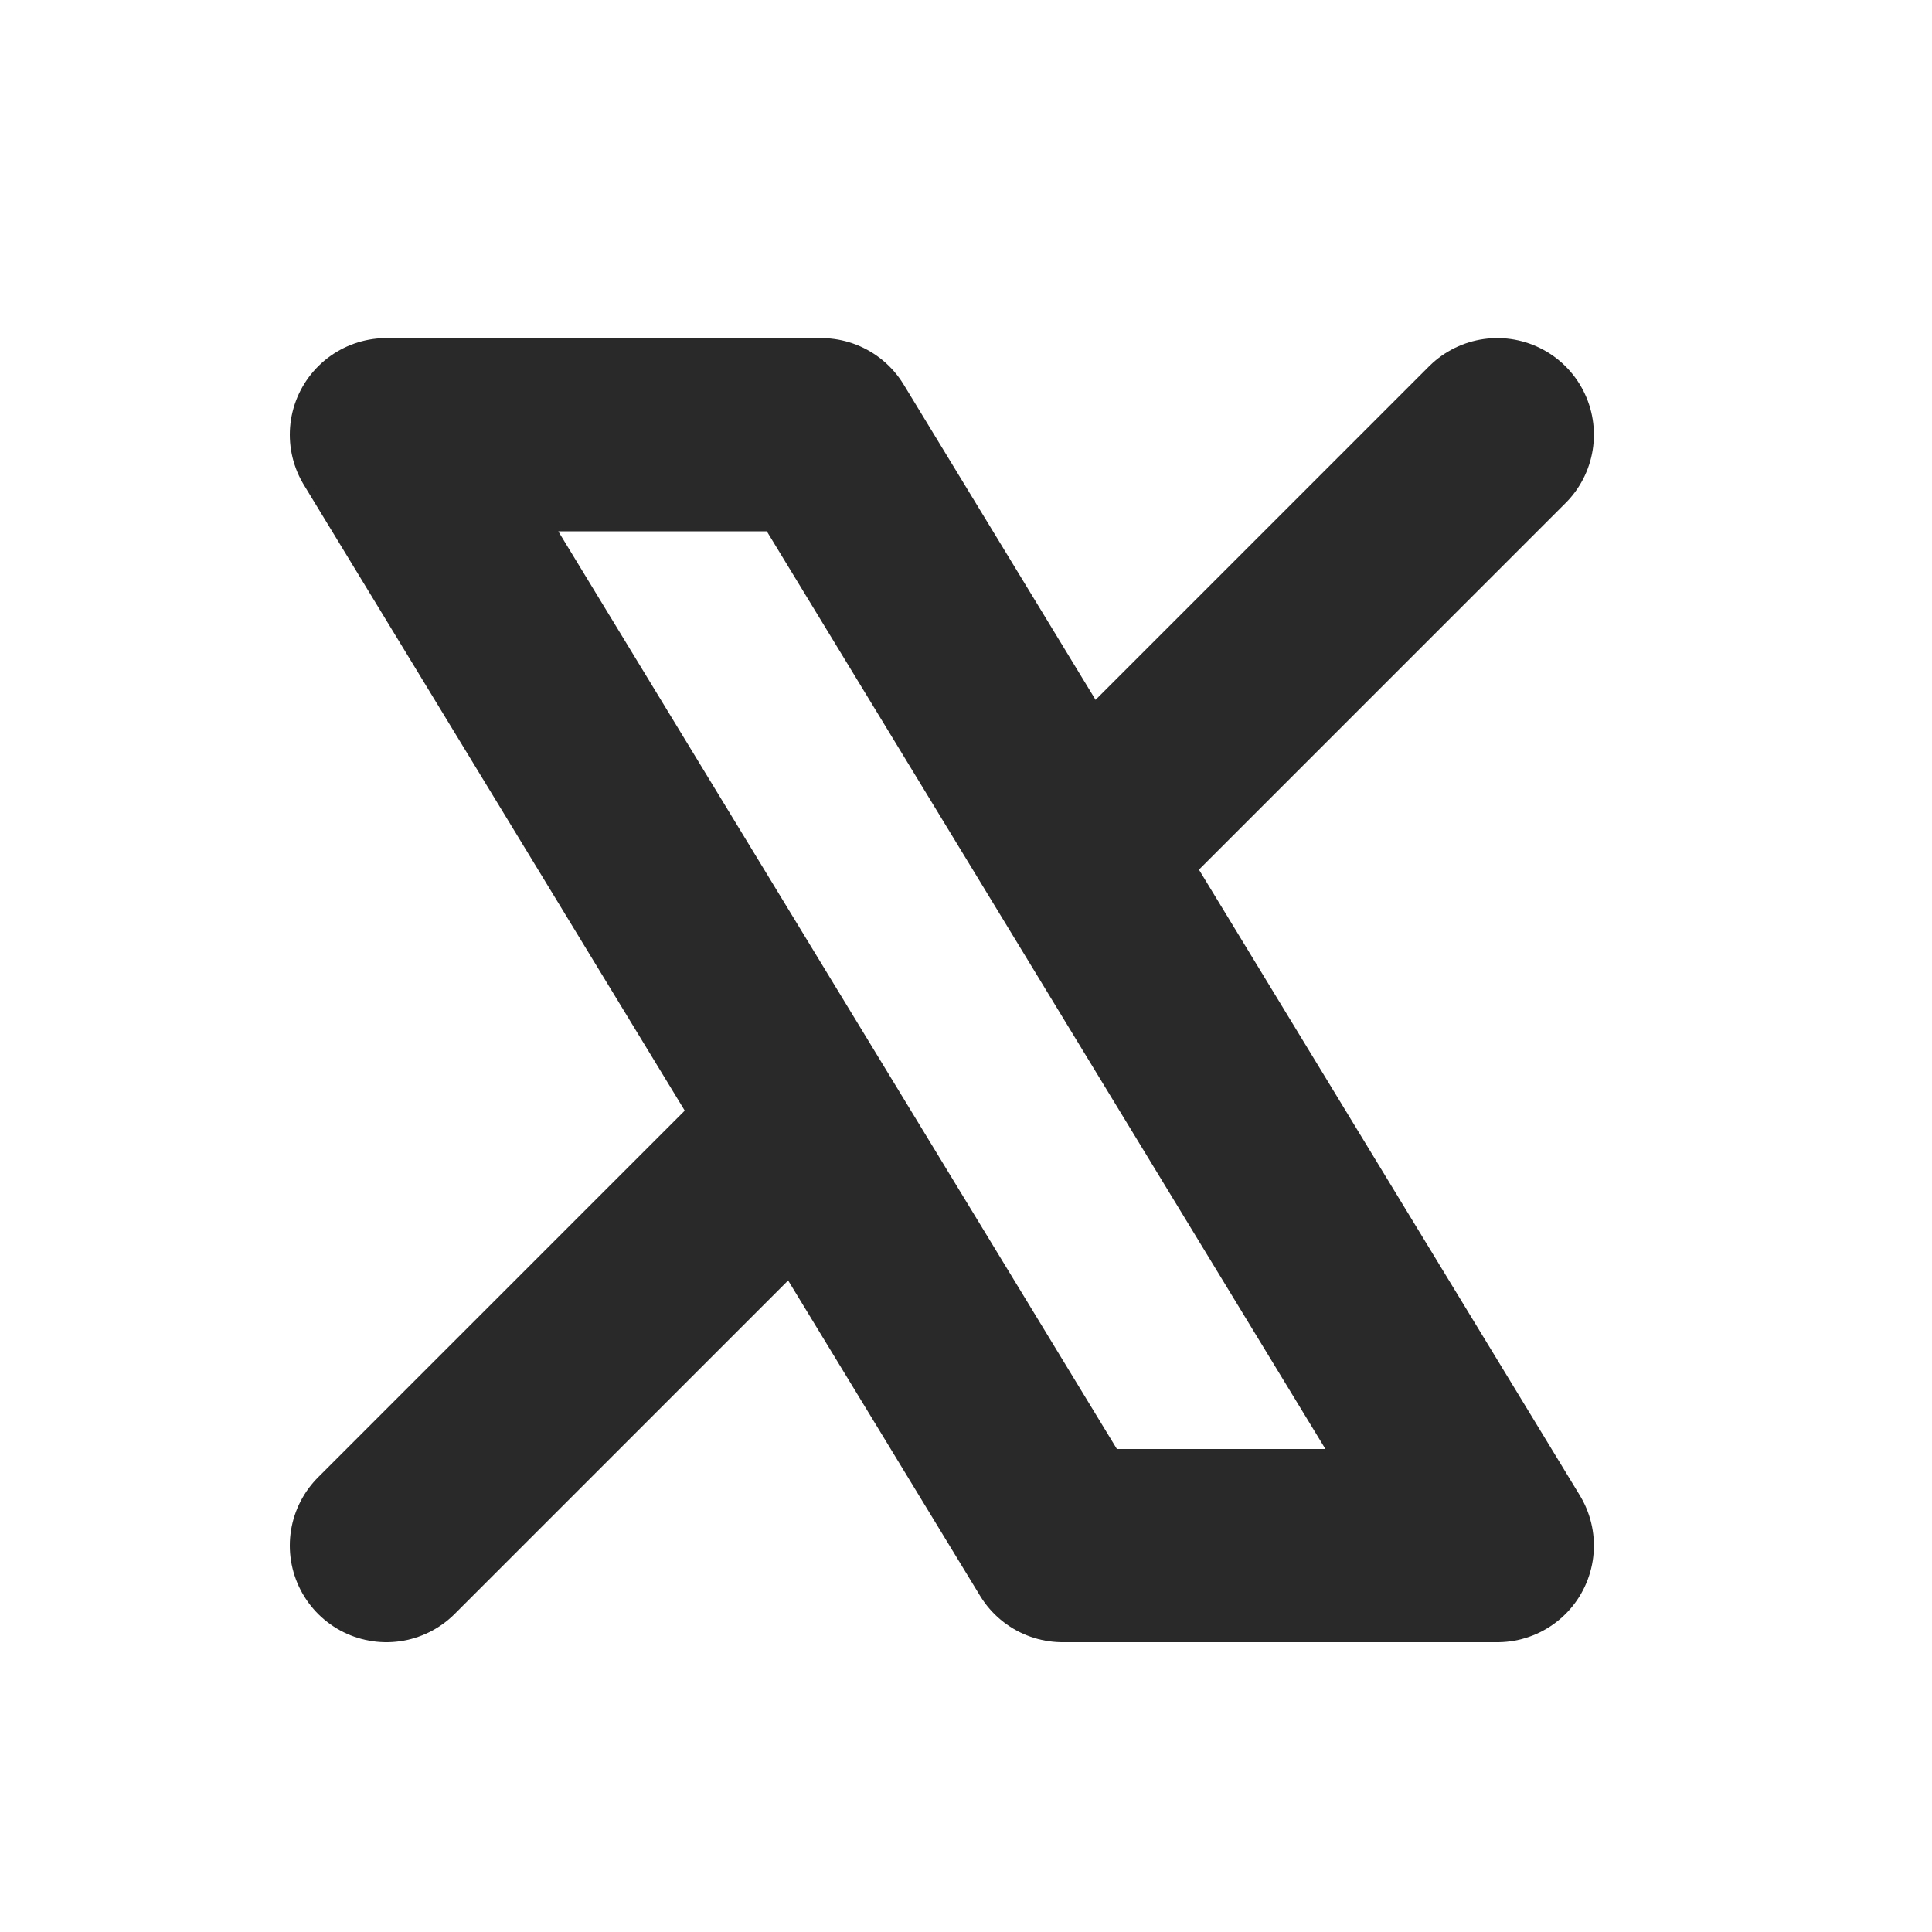 <svg width="20" height="20" viewBox="0 0 20 20" fill="none" xmlns="http://www.w3.org/2000/svg">
<path d="M15.5 4.5L11.5 8.5M4 16L8 12" stroke="#292929" stroke-width="2" stroke-linecap="round" stroke-linejoin="round"/>
<path d="M4 4.5H8.5L15.5 16H11L4 4.5Z" stroke="#292929" stroke-width="2" stroke-linejoin="round"/>
</svg>

